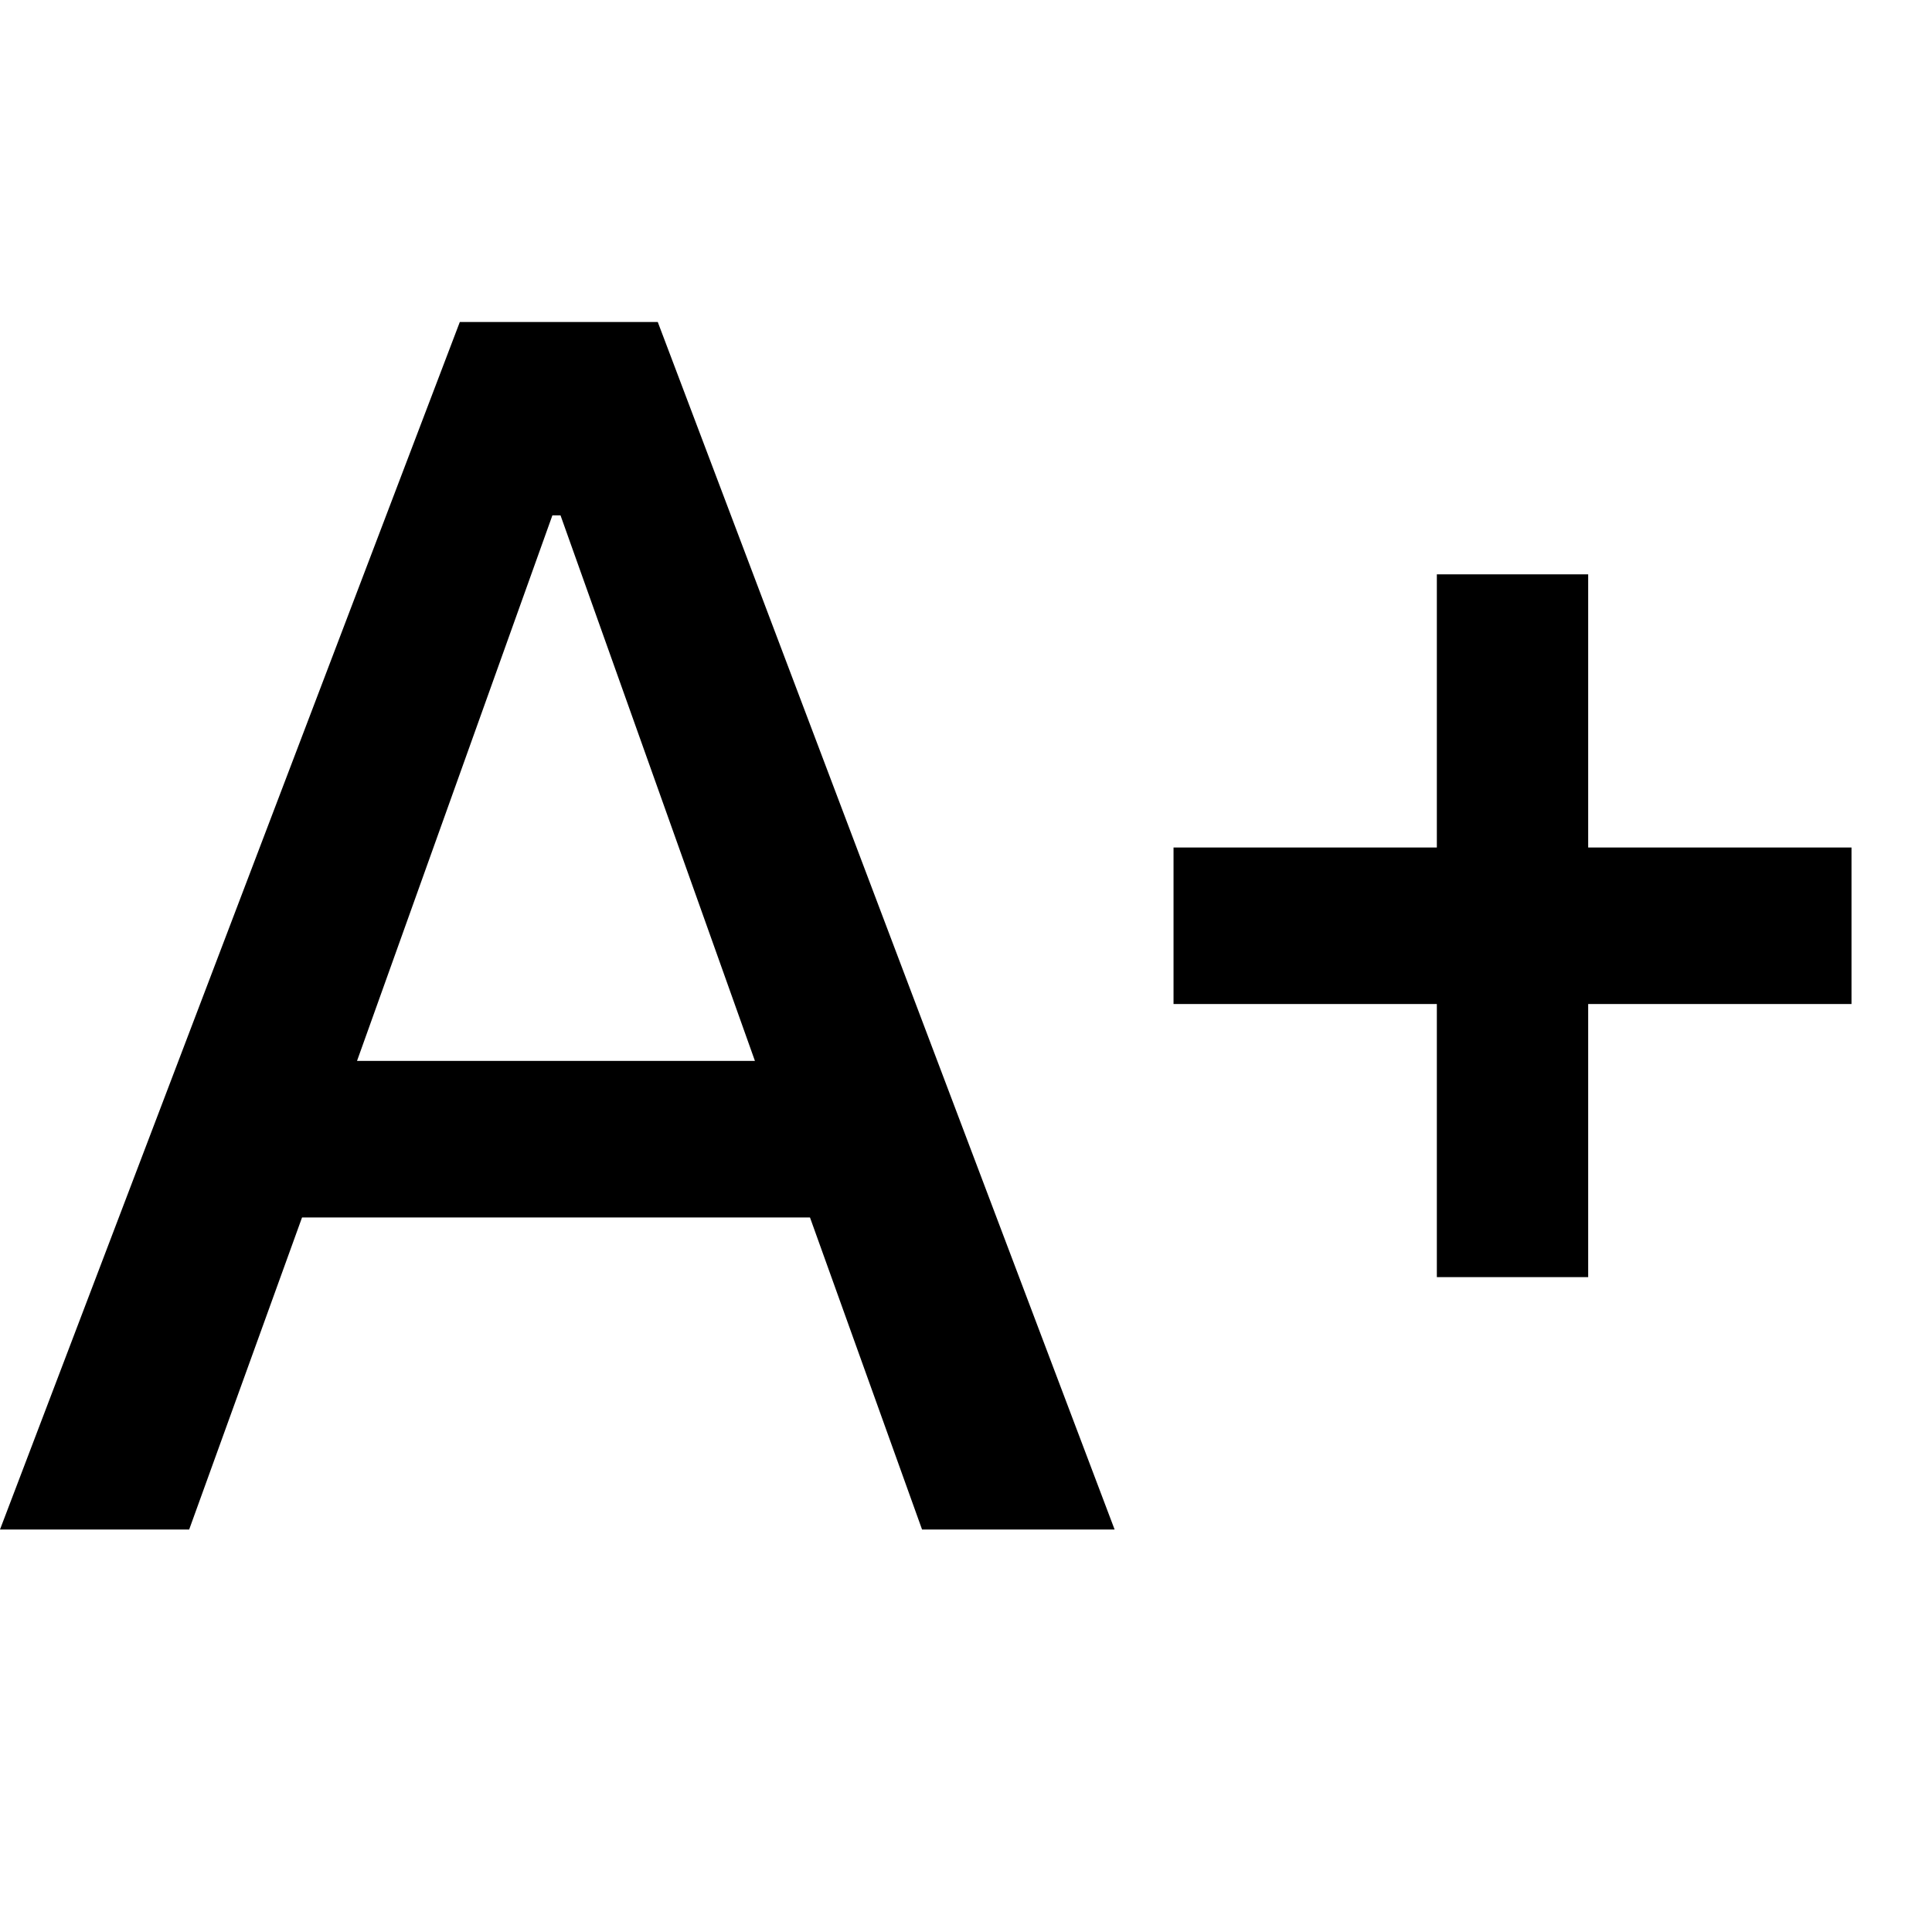 <svg width="24" height="24" viewBox="0 0 24 24" fill="none" xmlns="http://www.w3.org/2000/svg">
<path d="M0 19L5.712 4H8.171L13.846 19H11.454L10.062 15.124H3.752L2.35 19H0ZM4.435 13.179H9.378L6.963 6.402H6.862L4.435 13.179ZM17.849 15.865V12.472H14.578V10.528H17.849V7.135H19.729V10.528H23V12.472H19.729V15.865H17.849Z" fill="black"/>
</svg>
